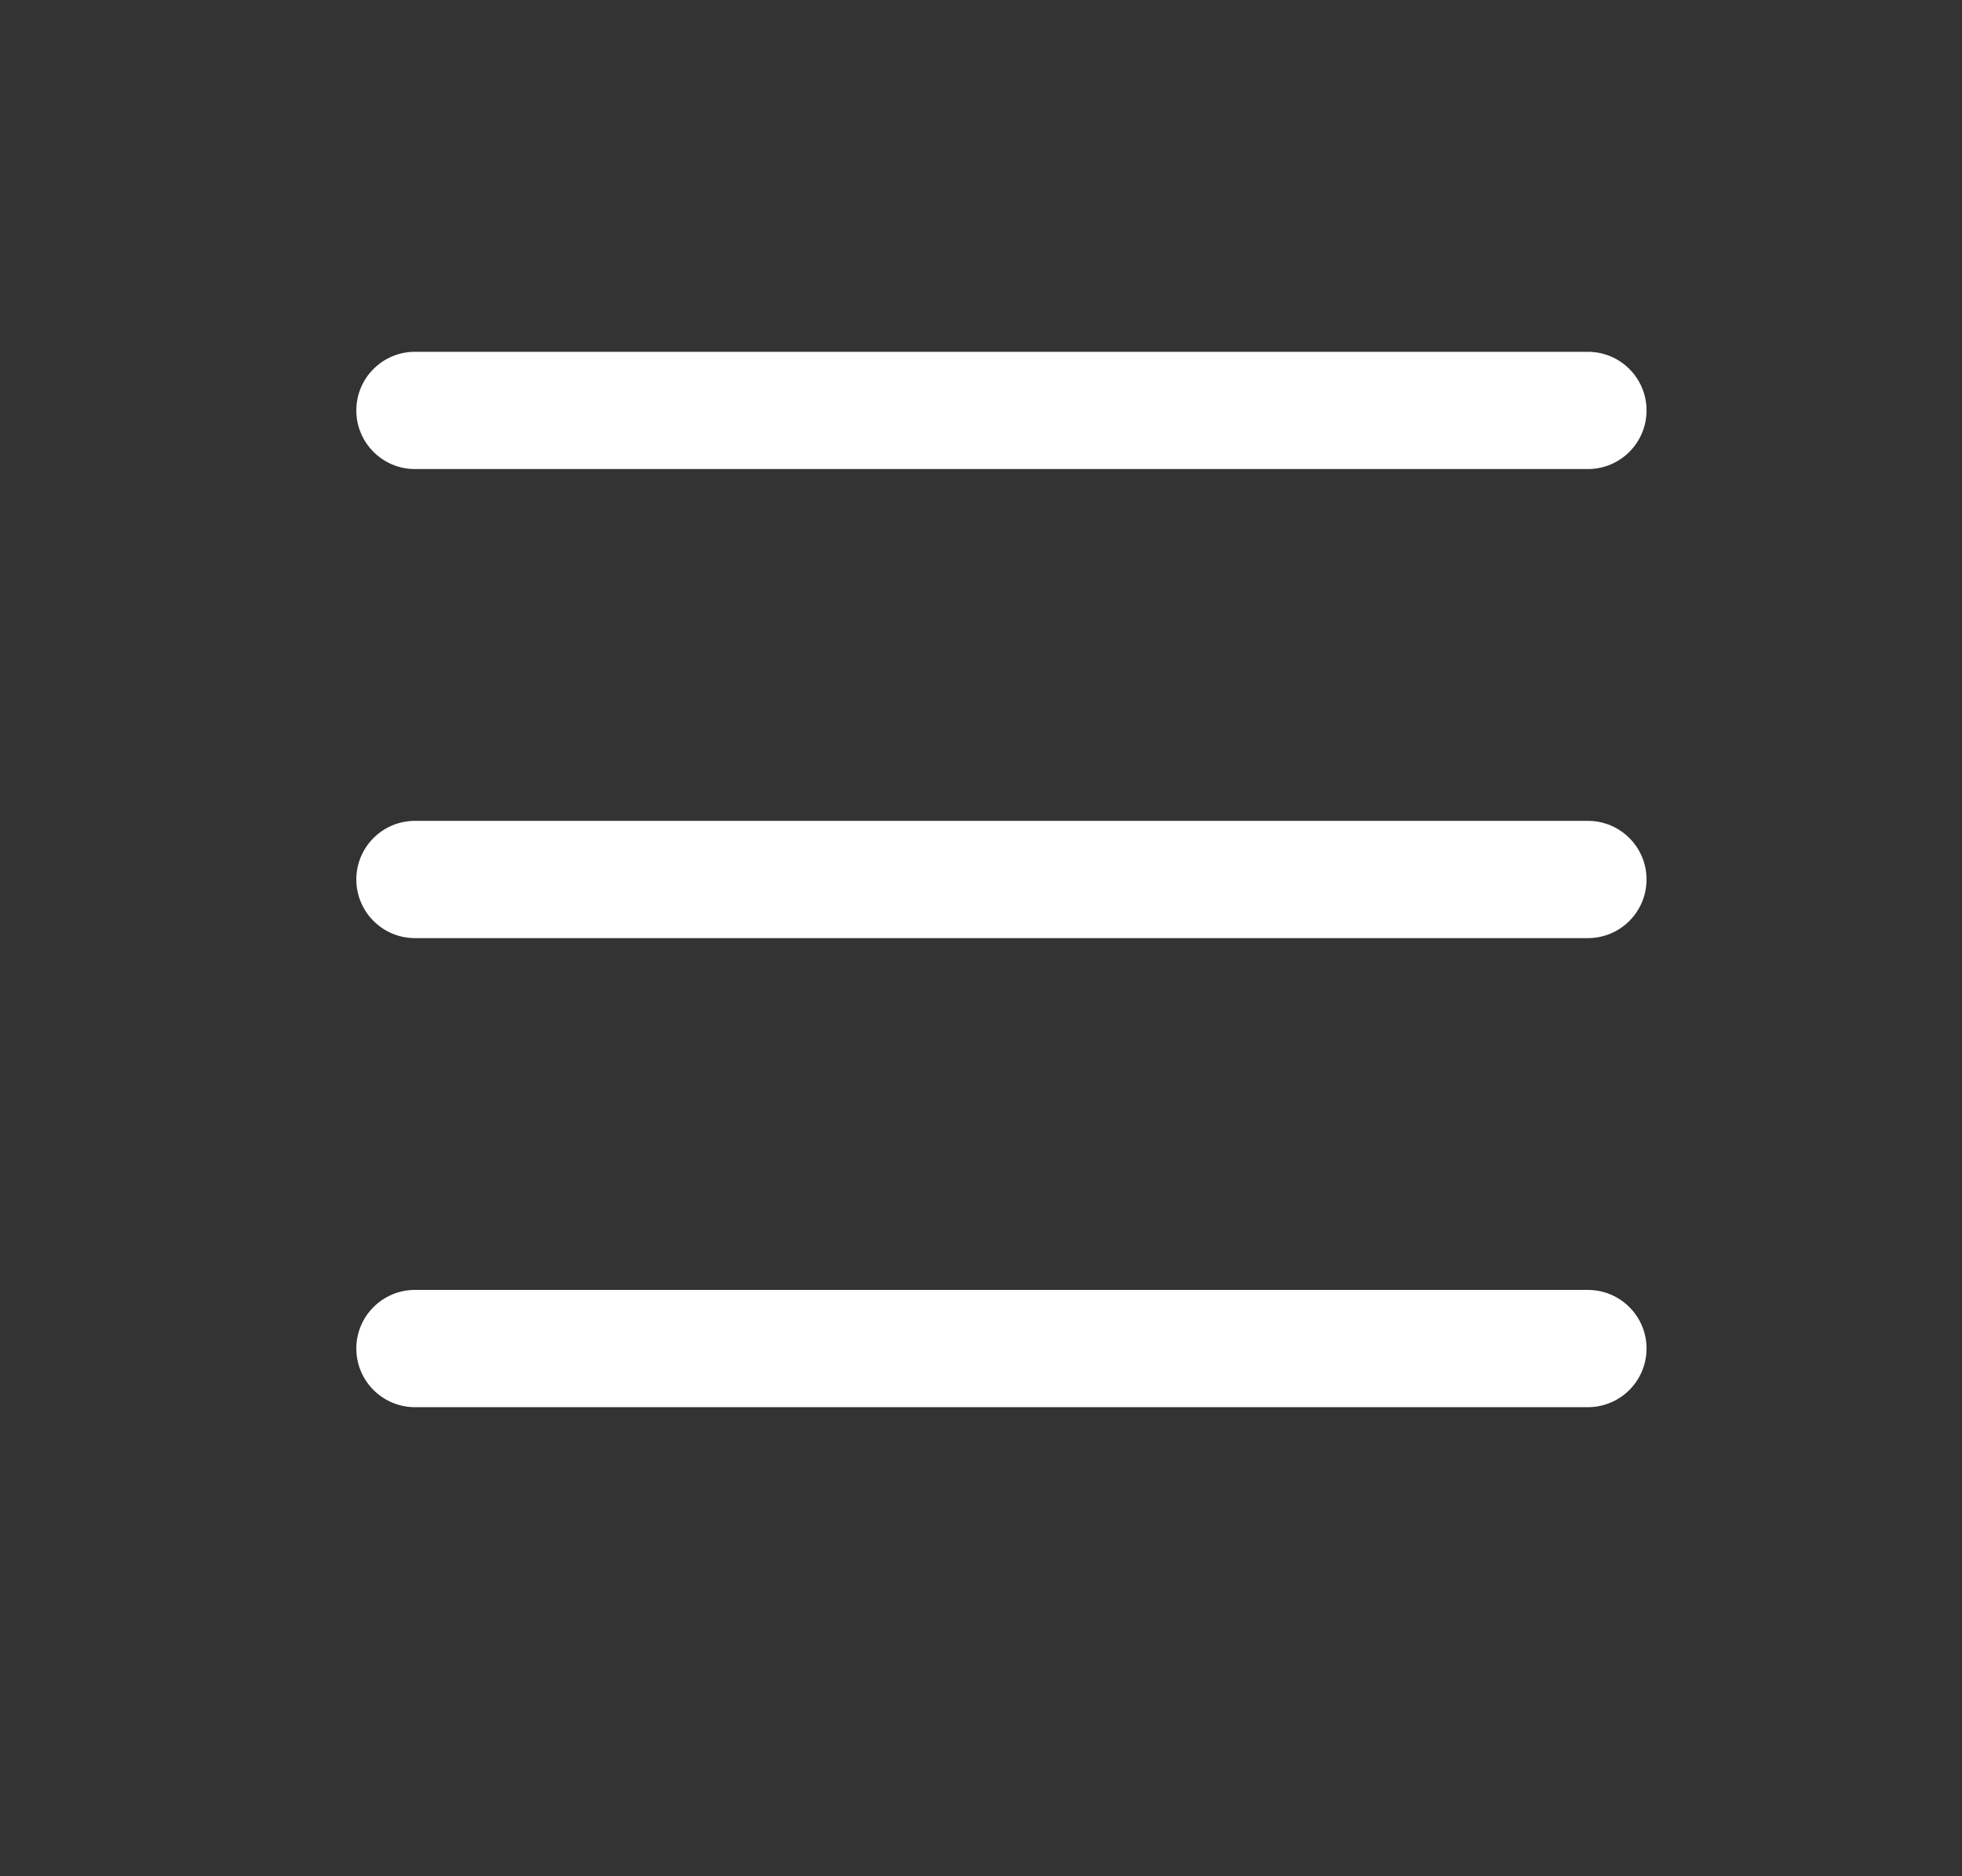 <svg width="23" height="22" viewBox="0 0 23 22" fill="none" xmlns="http://www.w3.org/2000/svg">
<rect x="0" y="0" width="23" height="22" fill="#333333" stroke="none"/>
<g id="list">
<g id="Vector">
<path fill-rule="evenodd" clip-rule="evenodd" d="M4.177 15.812C4.177 15.433 4.485 15.125 4.864 15.125H18.614C18.994 15.125 19.302 15.433 19.302 15.812C19.302 16.192 18.994 16.5 18.614 16.5H4.864C4.485 16.5 4.177 16.192 4.177 15.812Z" fill="white"/>
<path fill-rule="evenodd" clip-rule="evenodd" d="M4.177 10.312C4.177 9.933 4.485 9.625 4.864 9.625H18.614C18.994 9.625 19.302 9.933 19.302 10.312C19.302 10.692 18.994 11 18.614 11H4.864C4.485 11 4.177 10.692 4.177 10.312Z" fill="white"/>
<path fill-rule="evenodd" clip-rule="evenodd" d="M4.177 4.812C4.177 4.433 4.485 4.125 4.864 4.125H18.614C18.994 4.125 19.302 4.433 19.302 4.812C19.302 5.192 18.994 5.5 18.614 5.5H4.864C4.485 5.5 4.177 5.192 4.177 4.812Z" fill="white"/>
</g>
</g>
</svg>
